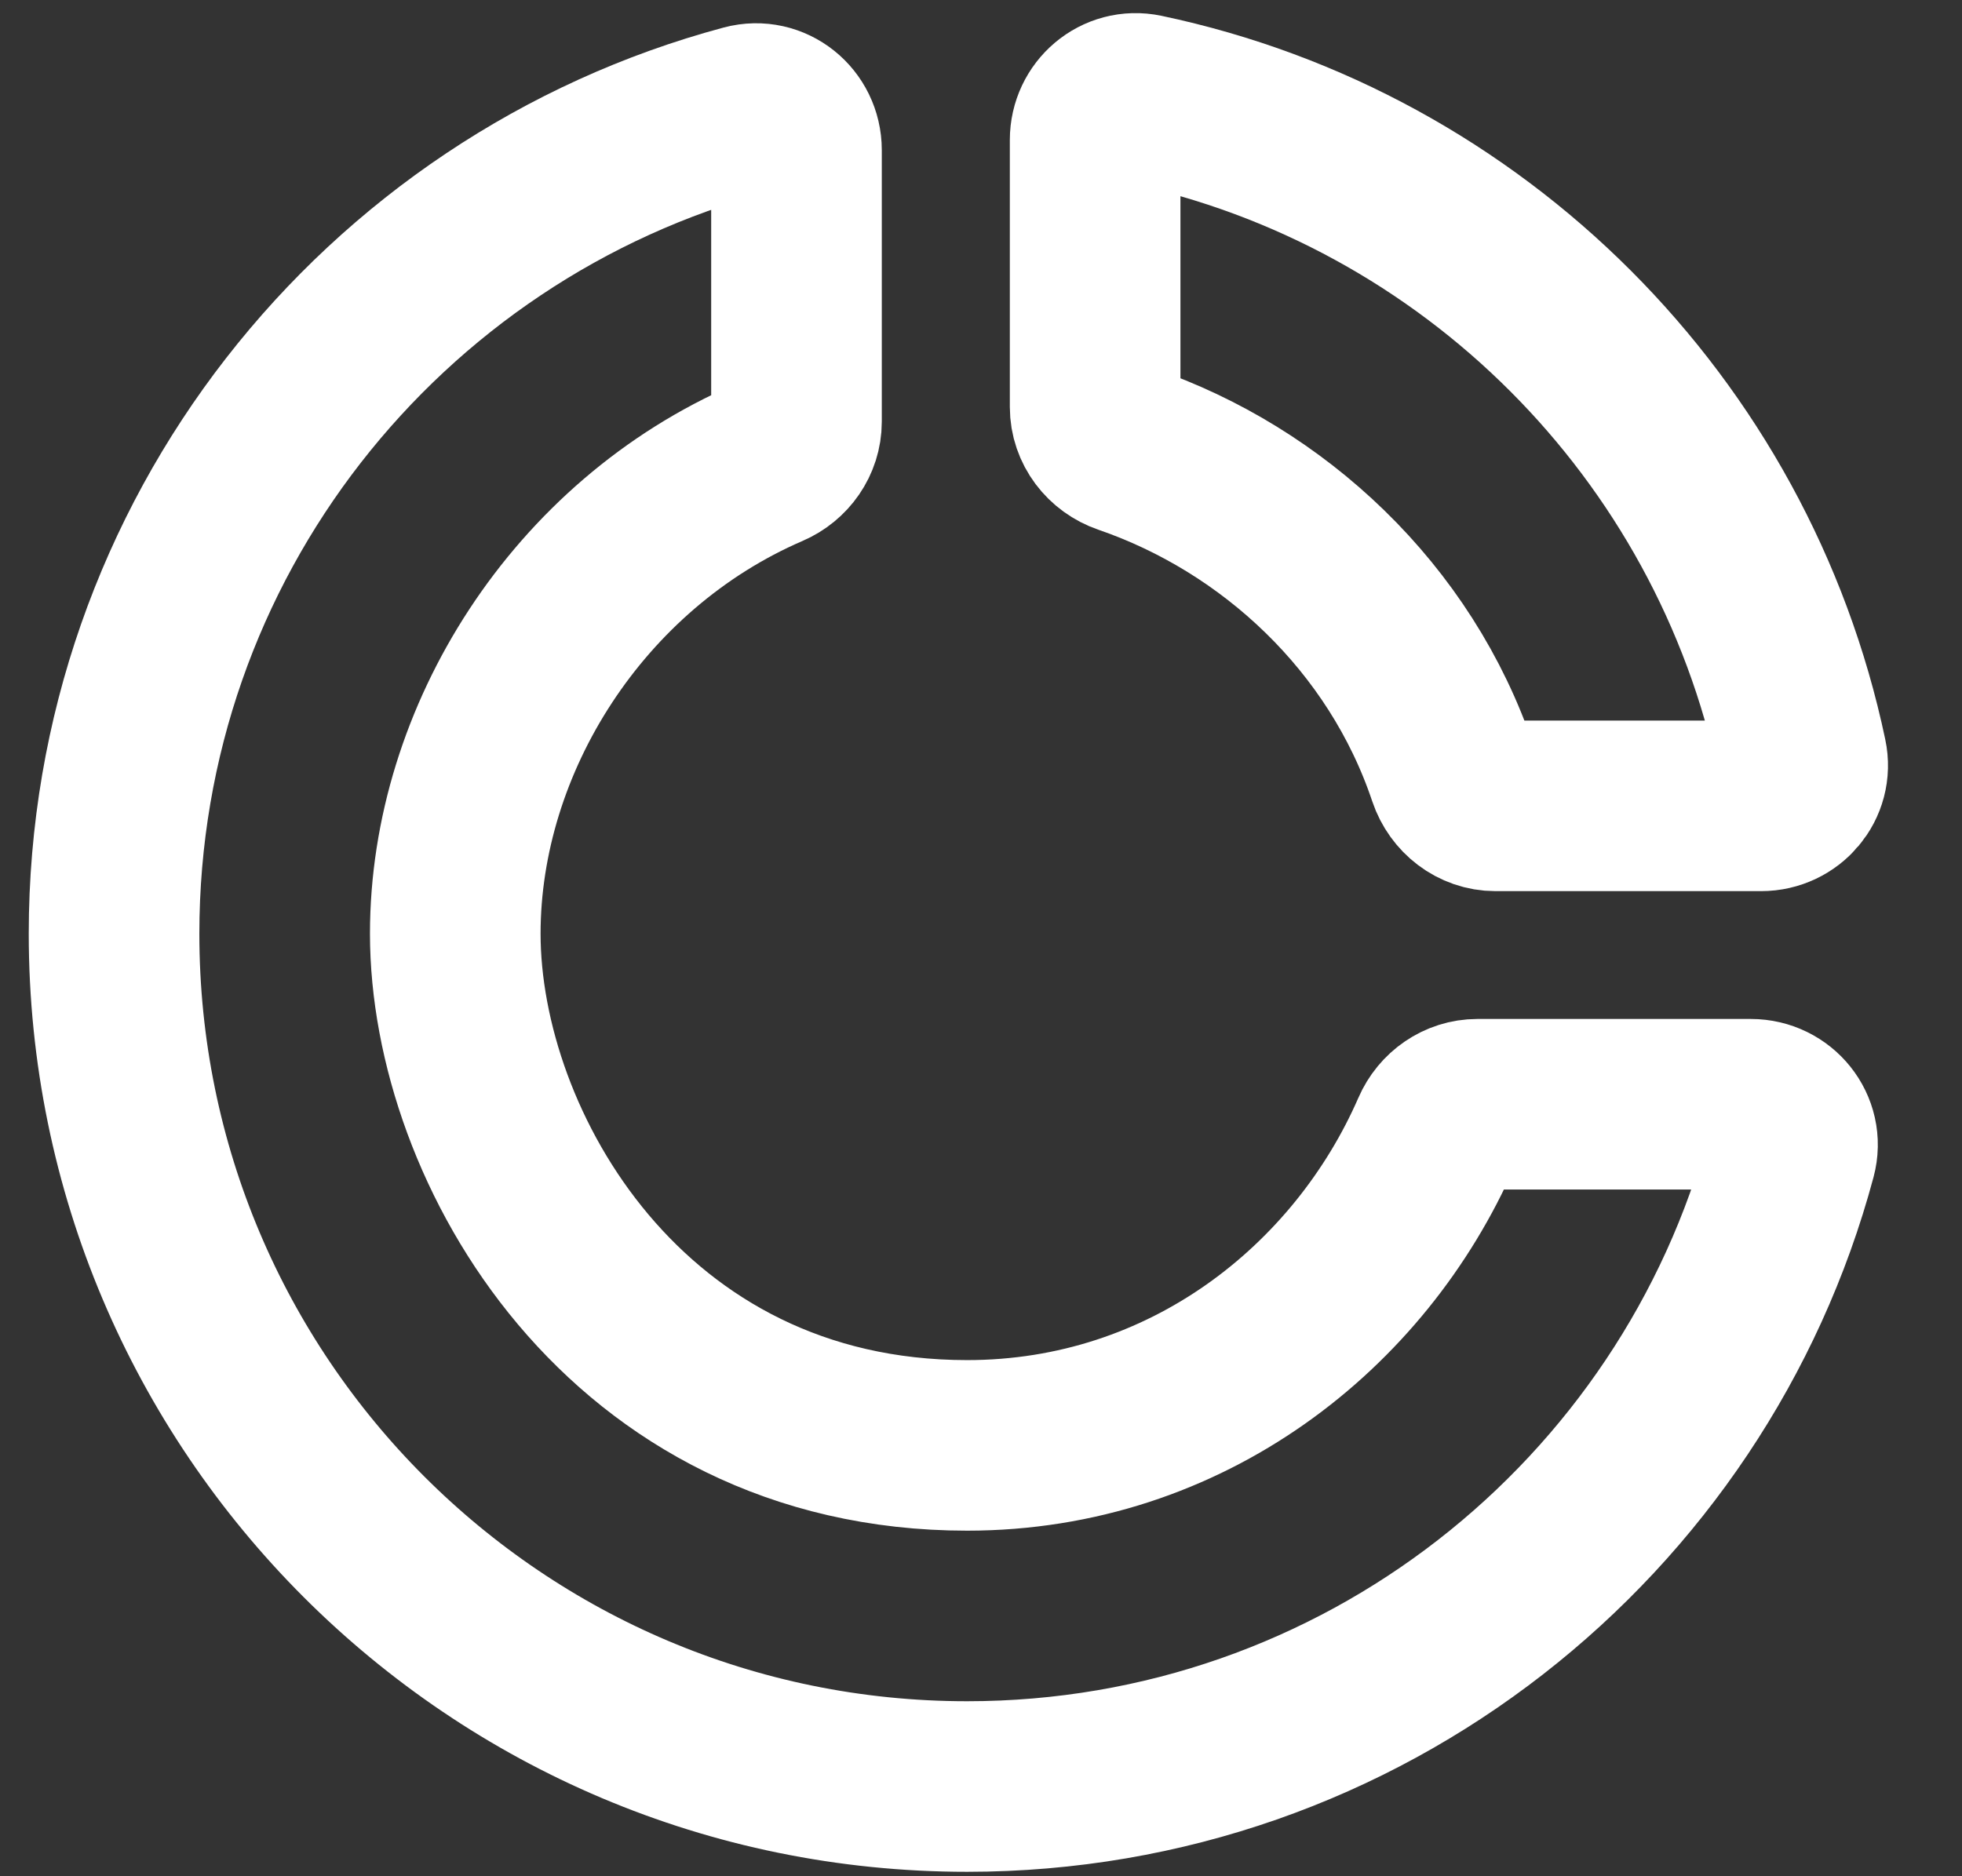 <svg width="23" height="22" viewBox="0 0 23 22" fill="none" xmlns="http://www.w3.org/2000/svg">
<rect x="0" y="0" width="23" height="22" fill="#333333" stroke="none"/>
<path d="M1.337 10.948C1.337 16.471 5.814 20.948 11.337 20.948C15.962 20.948 19.854 17.808 20.997 13.544C21.079 13.239 20.841 12.948 20.525 12.948H17.319C17.11 12.948 16.924 13.079 16.841 13.271C15.946 15.324 13.912 16.948 11.337 16.948C7.337 16.948 5.337 13.448 5.337 10.948C5.337 8.668 6.781 6.388 9.011 5.425C9.204 5.342 9.337 5.156 9.337 4.945V1.76C9.337 1.444 9.047 1.207 8.741 1.289C4.477 2.432 1.337 6.323 1.337 10.948Z" stroke="white" stroke-width="2"/>
<path d="M21.122 8.877C20.309 5.017 17.27 1.977 13.41 1.164C13.11 1.101 12.838 1.336 12.838 1.641L12.838 4.773C12.838 4.998 12.989 5.193 13.202 5.266C14.924 5.858 16.418 7.237 17.035 9.079C17.108 9.295 17.304 9.449 17.531 9.449L20.645 9.449C20.951 9.449 21.186 9.176 21.122 8.877Z" stroke="white" stroke-width="2"/>
</svg>

